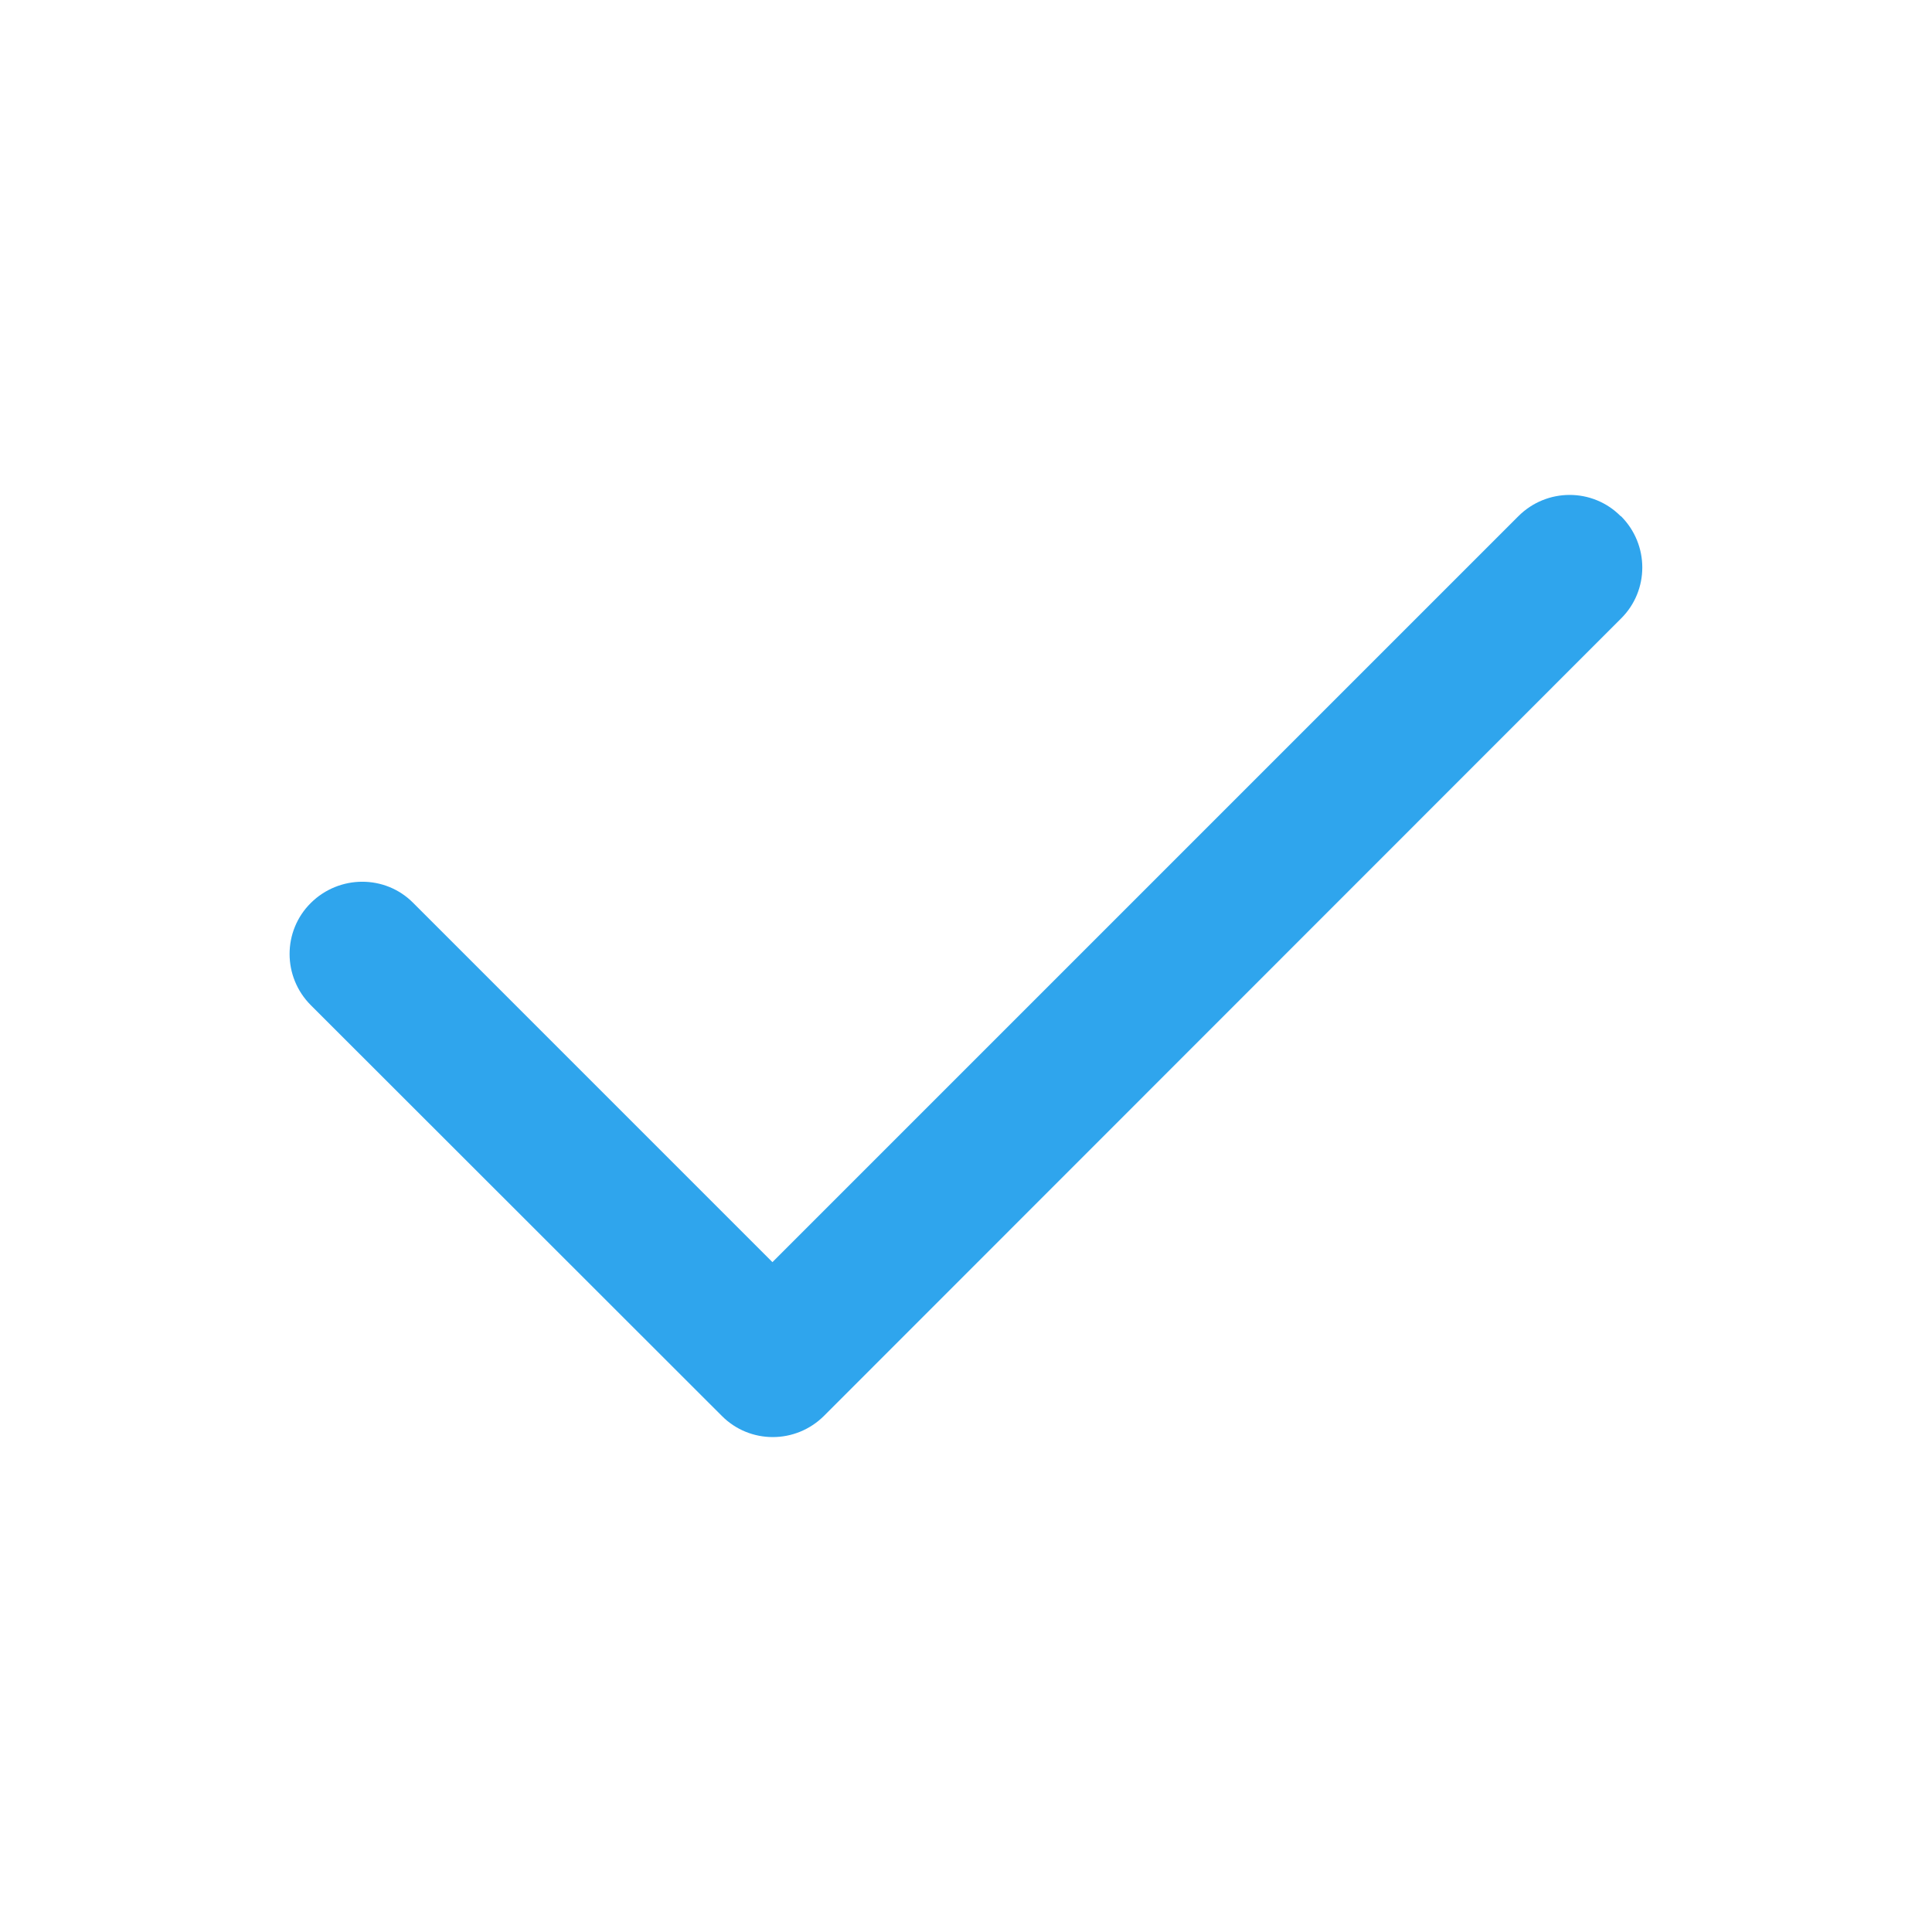 <svg xmlns="http://www.w3.org/2000/svg" fill="none" viewBox="0 0 32 32" height="32" width="32">
<path fill="#2FA5ED" d="M26.849 8.55C27.319 9.02 27.319 9.78 26.849 10.245L13.649 23.45C13.179 23.92 12.419 23.92 11.954 23.45L5.149 16.65C4.679 16.18 4.679 15.42 5.149 14.955C5.619 14.49 6.379 14.485 6.844 14.955L12.794 20.905L25.149 8.55C25.619 8.08 26.379 8.08 26.844 8.55H26.849Z"></path>
</svg>
